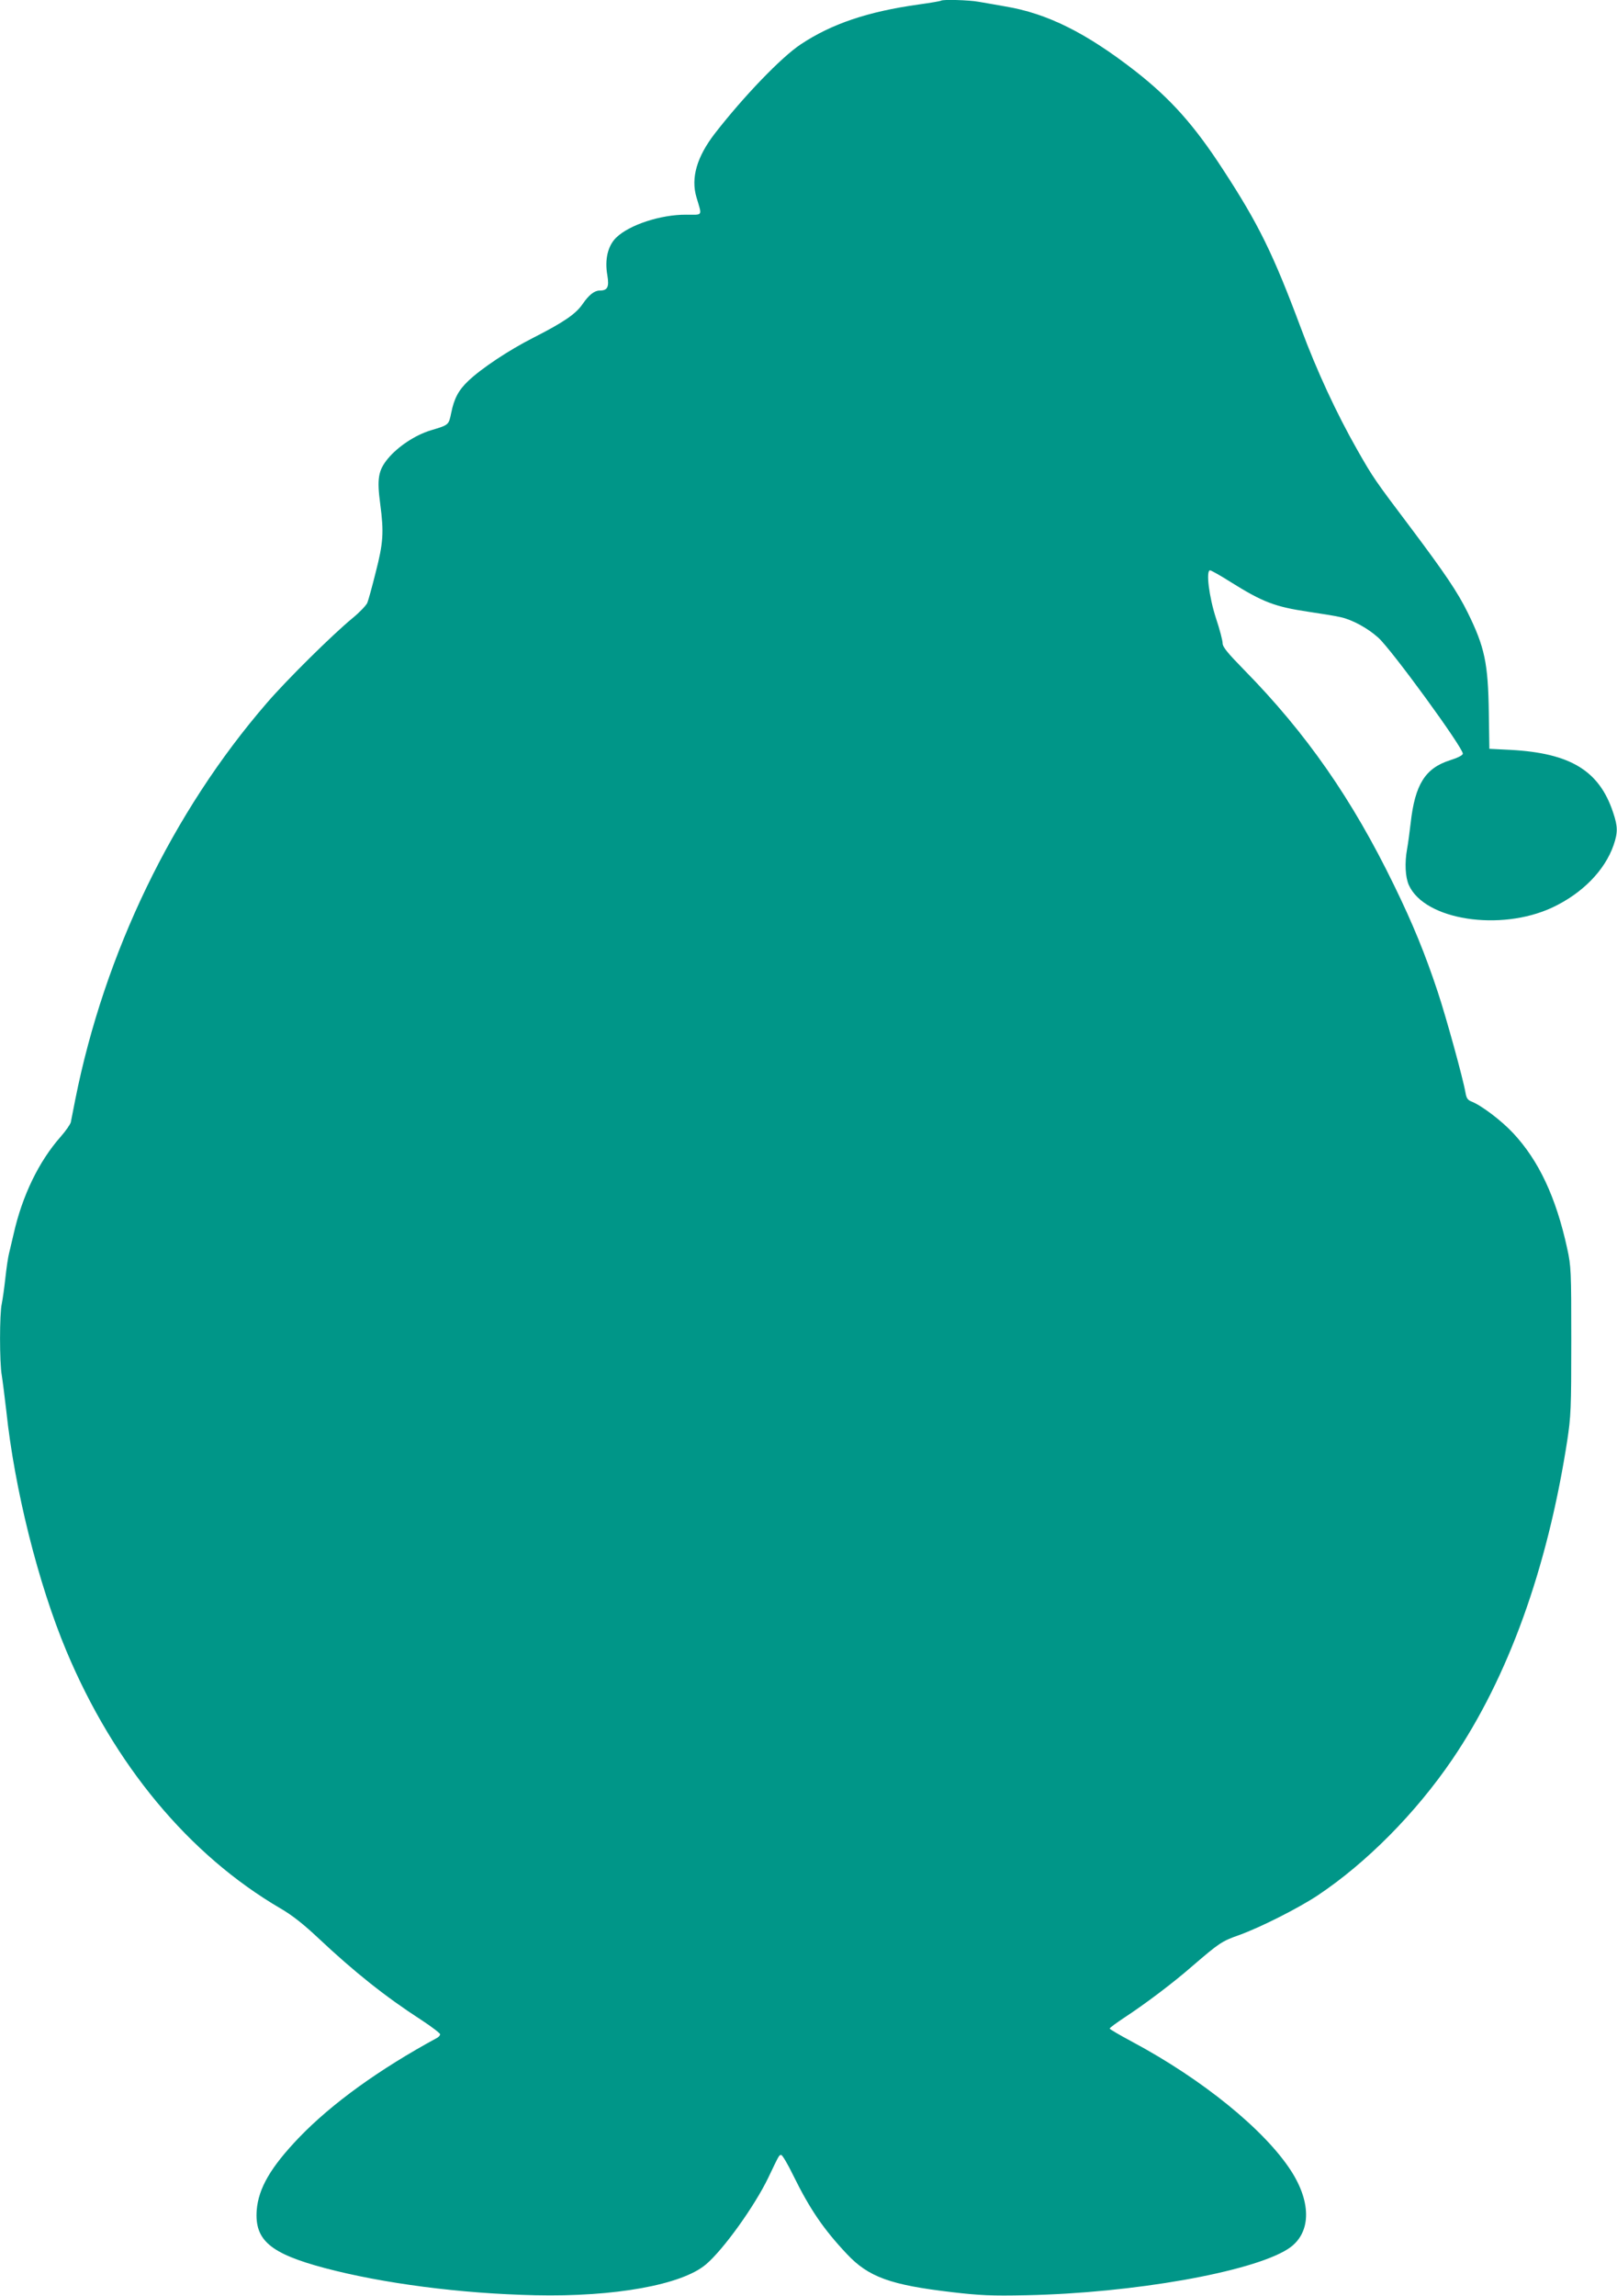 <?xml version="1.0" standalone="no"?>
<!DOCTYPE svg PUBLIC "-//W3C//DTD SVG 20010904//EN"
 "http://www.w3.org/TR/2001/REC-SVG-20010904/DTD/svg10.dtd">
<svg version="1.0" xmlns="http://www.w3.org/2000/svg"
 width="902pt" height="1280pt" viewBox="0 0 902 1280"
 preserveAspectRatio="xMidYMid meet">
<g transform="translate(0,1280) scale(0.1,-0.1)"
fill="#009688" stroke="none">
<path d="M5249 12796 c-2 -2 -58 -12 -124 -21 -286 -40 -486 -108 -658 -222
-109 -72 -320 -292 -480 -498 -100 -130 -134 -247 -102 -355 32 -108 38 -97
-57 -97 -141 1 -317 -56 -391 -128 -46 -45 -65 -122 -49 -210 11 -66 1 -85
-43 -85 -29 0 -60 -24 -95 -75 -38 -56 -108 -103 -275 -188 -138 -70 -291
-172 -363 -241 -54 -51 -79 -98 -95 -178 -14 -68 -13 -67 -113 -97 -87 -26
-185 -91 -241 -159 -53 -65 -61 -111 -42 -252 21 -158 17 -217 -25 -380 -20
-80 -41 -157 -47 -171 -6 -14 -43 -53 -82 -85 -111 -91 -369 -346 -479 -474
-526 -608 -905 -1393 -1068 -2210 -11 -58 -23 -115 -25 -127 -3 -12 -28 -48
-56 -80 -123 -139 -215 -330 -263 -543 -10 -41 -21 -91 -26 -110 -5 -19 -14
-80 -20 -135 -6 -55 -15 -119 -20 -143 -13 -55 -13 -330 0 -401 5 -31 16 -119
25 -196 46 -437 178 -964 335 -1339 266 -635 683 -1137 1194 -1436 66 -38 130
-89 213 -167 199 -187 372 -325 573 -455 58 -38 105 -74 105 -80 0 -6 -7 -14
-15 -19 -326 -177 -589 -367 -772 -557 -158 -165 -226 -282 -236 -405 -12
-167 75 -241 378 -322 324 -86 759 -143 1175 -152 443 -10 819 58 953 172 97
82 270 323 347 482 63 132 61 128 73 128 6 0 36 -50 66 -112 93 -189 169 -301
300 -440 121 -129 244 -173 588 -213 153 -18 219 -21 412 -17 597 12 1257 129
1459 257 130 82 137 254 18 438 -148 228 -494 509 -885 718 -69 37 -126 70
-126 74 0 4 37 31 82 61 116 76 274 195 379 287 149 128 164 139 261 173 119
43 329 149 438 221 273 182 548 460 751 758 312 459 530 1062 641 1775 21 139
23 180 23 560 0 390 -1 415 -23 515 -62 284 -158 489 -301 642 -66 71 -179
156 -234 177 -20 8 -27 19 -32 48 -13 77 -108 422 -155 563 -70 211 -139 380
-244 595 -233 479 -489 847 -837 1201 -92 94 -119 127 -119 148 0 14 -16 77
-37 139 -39 120 -57 267 -33 267 6 0 58 -29 113 -64 182 -114 249 -139 436
-167 75 -11 155 -24 179 -30 65 -14 151 -61 210 -114 74 -66 472 -612 472
-647 0 -9 -28 -23 -72 -37 -138 -44 -195 -135 -219 -350 -6 -53 -15 -118 -20
-145 -14 -77 -10 -157 10 -201 88 -195 510 -260 800 -125 168 79 293 207 342
348 24 71 24 103 -3 183 -77 232 -238 330 -571 348 l-119 6 -3 200 c-4 279
-23 367 -118 560 -57 115 -126 217 -315 469 -206 273 -212 282 -301 438 -116
204 -225 439 -314 678 -155 415 -237 582 -435 885 -161 248 -292 394 -487 547
-276 215 -493 323 -727 362 -51 9 -118 21 -149 26 -54 10 -202 14 -210 6z"/>
</g>
</svg>
